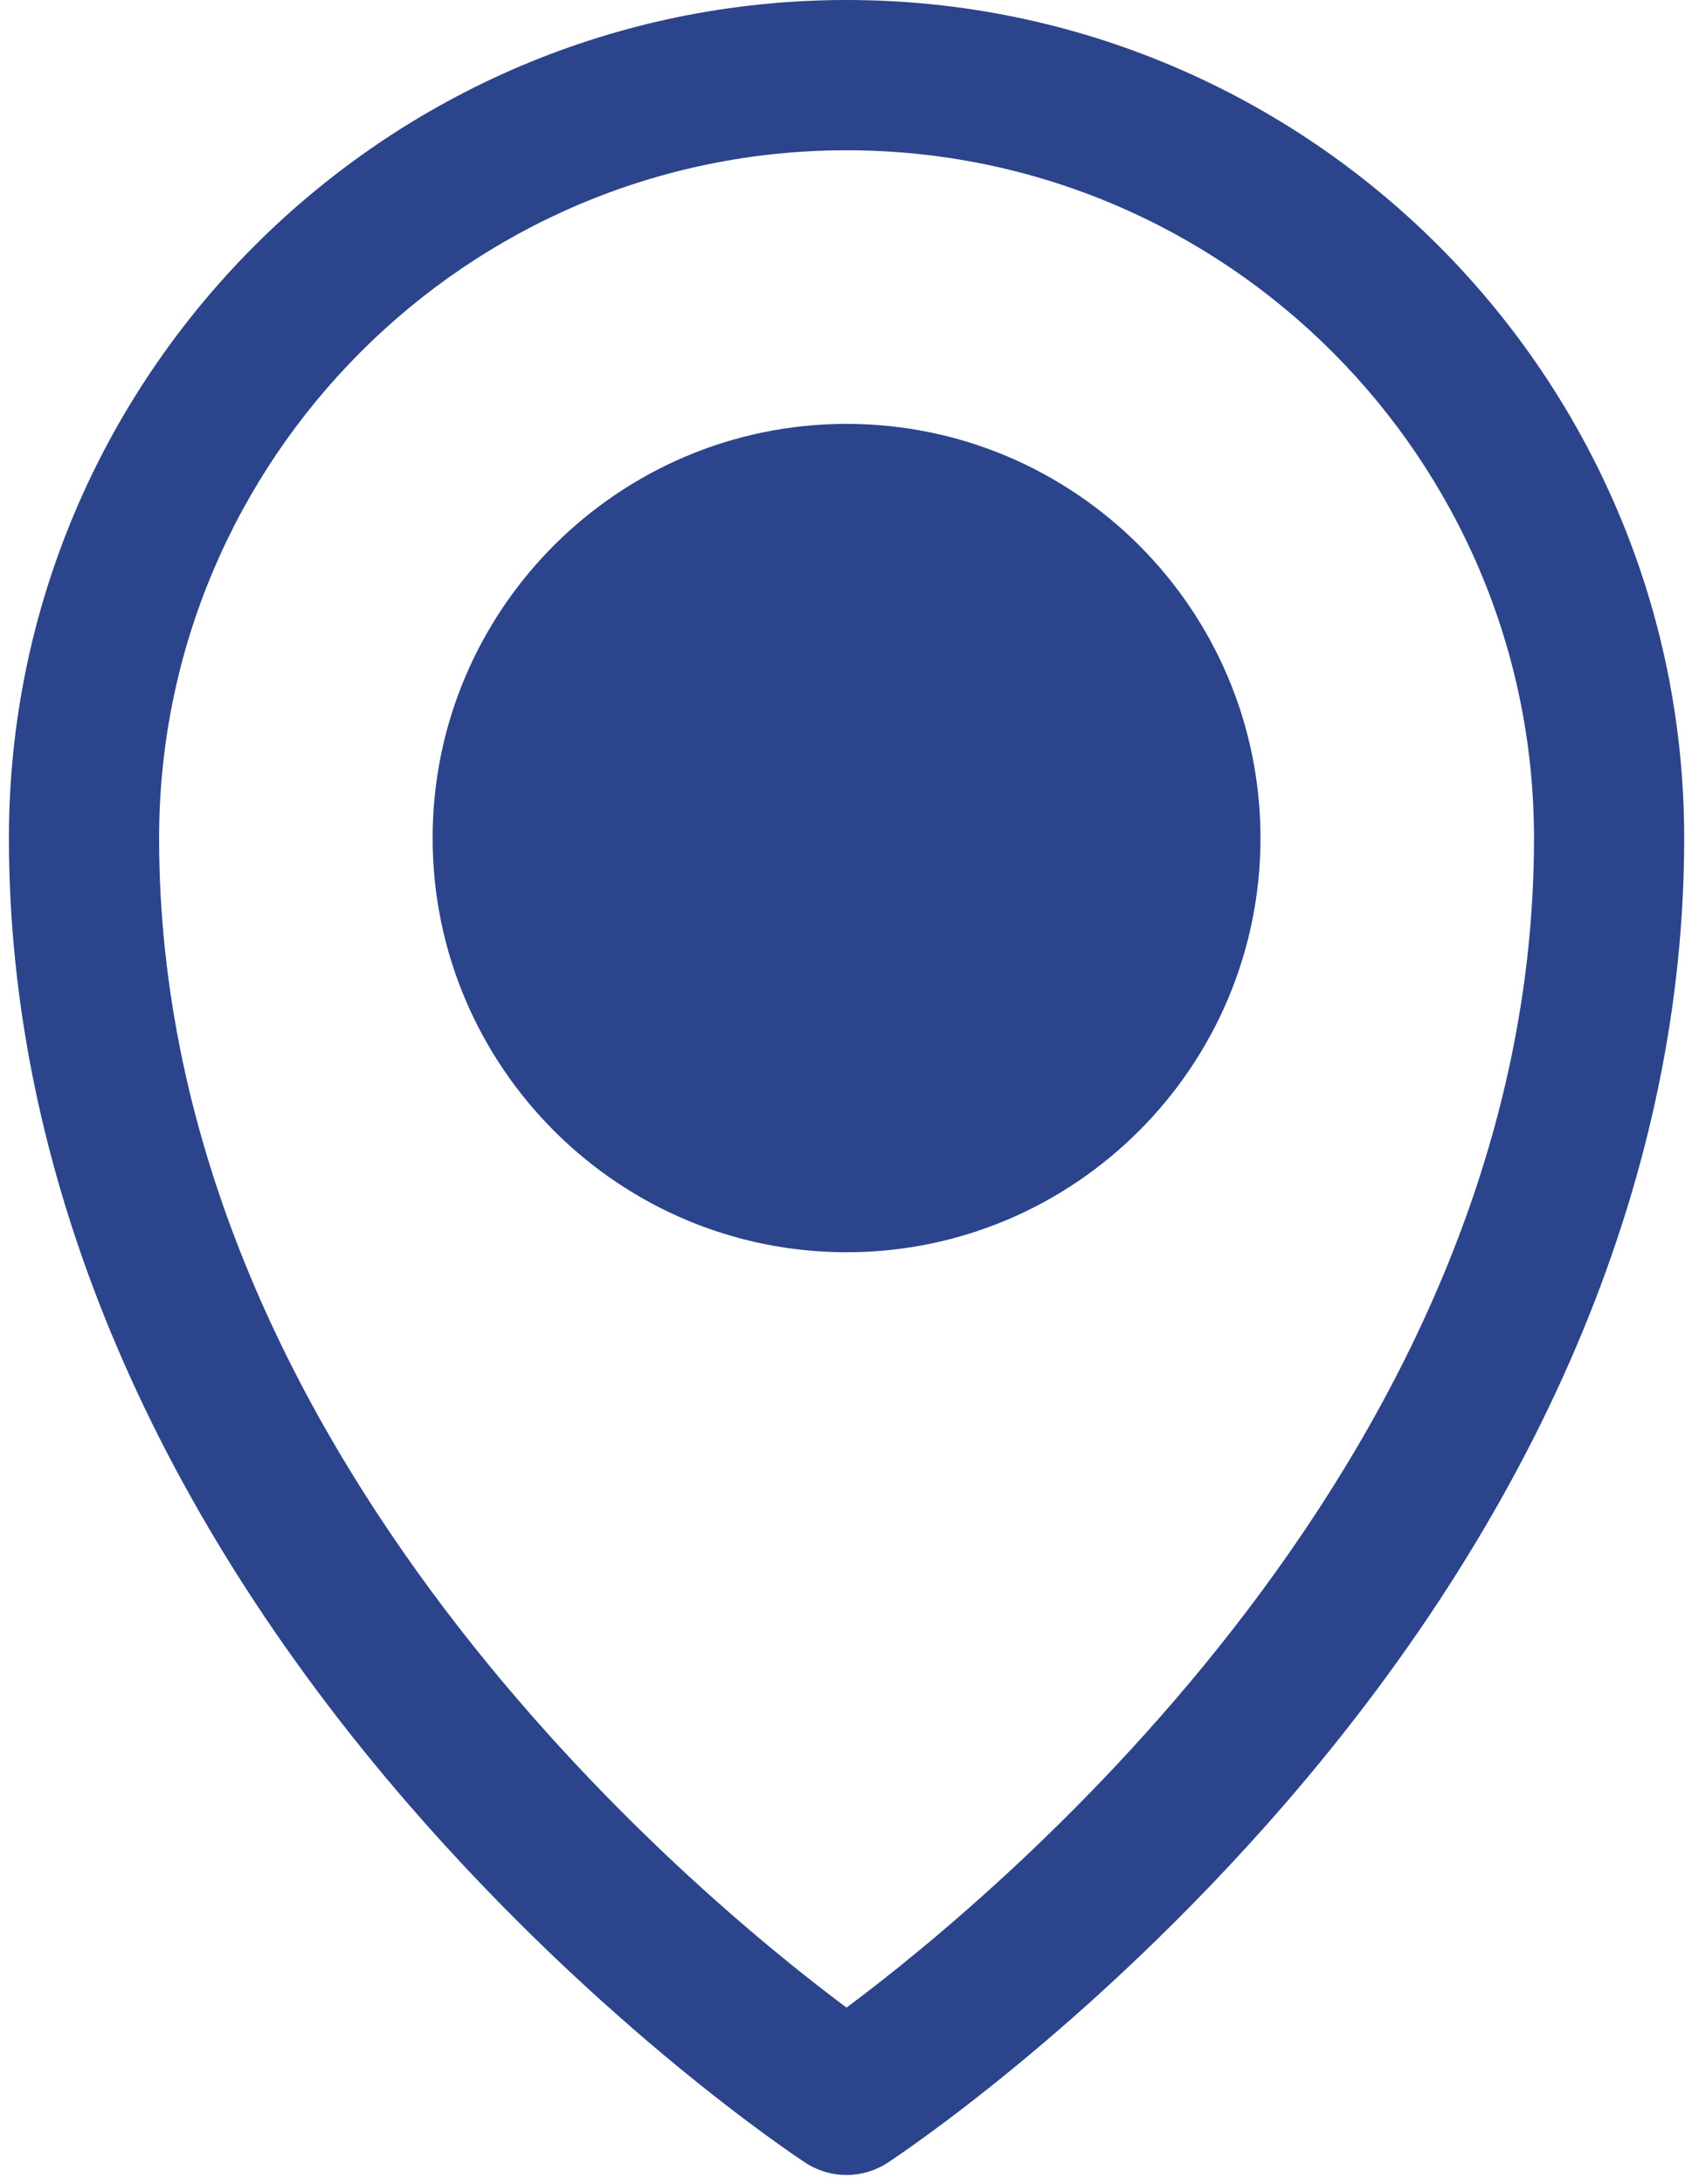 <?xml version="1.0" encoding="UTF-8"?> <svg xmlns="http://www.w3.org/2000/svg" width="169" height="218" viewBox="0 0 169 218" fill="none"> <path d="M84.552 0C38.421 0 0.891 37.536 0.891 83.674C0.891 116.641 14.693 149.988 40.804 180.112C60.307 202.611 79.635 215.358 80.448 215.889C81.695 216.705 83.123 217.112 84.552 217.112C85.98 217.112 87.409 216.705 88.656 215.89C89.469 215.358 108.8 202.611 128.303 180.112C154.417 149.989 168.22 116.641 168.22 83.674C168.22 37.536 130.687 0 84.552 0ZM84.552 200.402C69.165 188.935 15.891 144.807 15.891 83.673C15.891 45.807 46.692 15 84.552 15C122.416 15 153.22 45.807 153.22 83.674C153.22 144.808 99.941 188.936 84.552 200.402Z" fill="#2B448B"></path> <path d="M84.555 42.313C61.758 42.313 43.211 60.86 43.211 83.657C43.211 106.454 61.758 125.001 84.555 125.001C107.352 125.001 125.9 106.454 125.9 83.657C125.9 60.859 107.353 42.313 84.555 42.313Z" fill="#2B448B"></path> </svg> 
